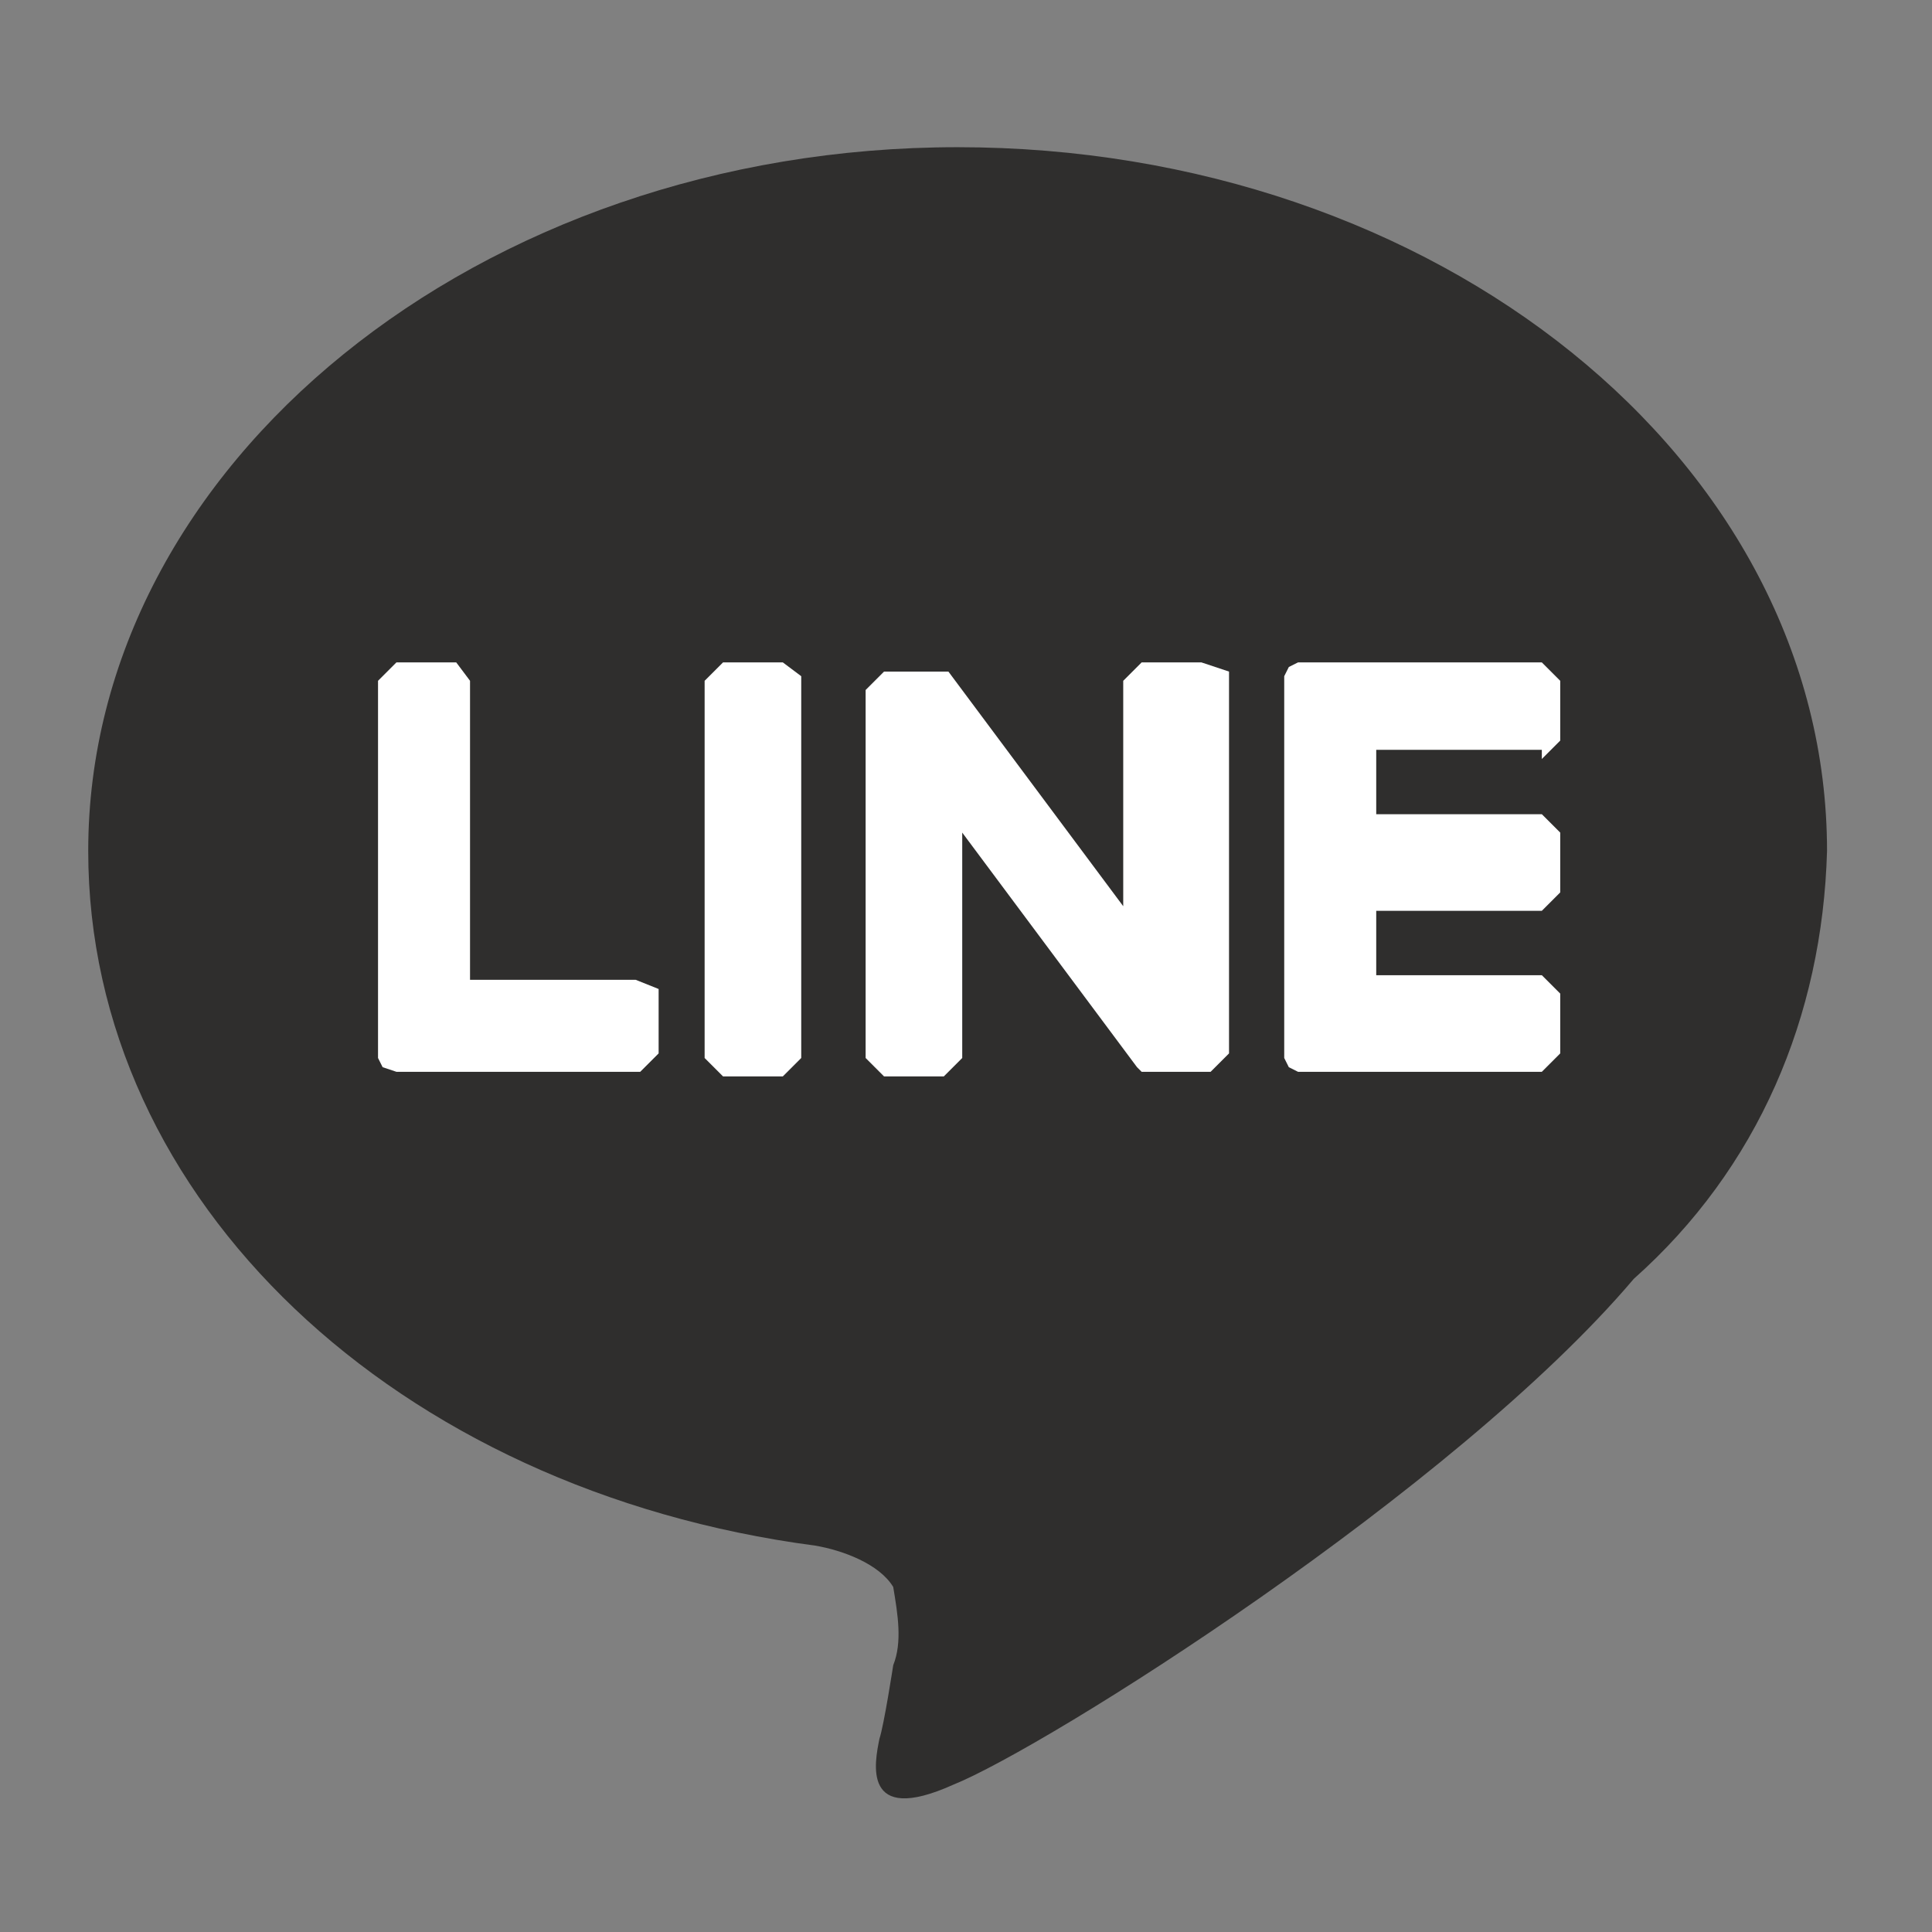 <?xml version="1.0" encoding="utf-8"?>
<!-- Generator: Adobe Illustrator 26.2.1, SVG Export Plug-In . SVG Version: 6.00 Build 0)  -->
<!DOCTYPE svg PUBLIC "-//W3C//DTD SVG 1.1//EN" "http://www.w3.org/Graphics/SVG/1.1/DTD/svg11.dtd">
<svg version="1.1" id="レイヤー_1" xmlns="http://www.w3.org/2000/svg" xmlns:xlink="http://www.w3.org/1999/xlink" x="0px"
	 y="0px" width="42px" height="42px" viewBox="0 0 42 42" style="enable-background:new 0 0 42 42;" xml:space="preserve">
<rect x="0" y="0" width="42" height="42" fill="#808080" stroke="none"/>
<g id="グループ_342857" transform="translate(214.918)">
	<path id="パス_639898" style="fill:#2F2E2D;" d="M-175.2,18.5c0-8.5-8.5-15.3-18.9-15.3c-10.4,0-18.9,6.9-18.9,15.3
		c0,7.6,6.7,13.9,15.8,15.1c0.6,0.1,1.4,0.4,1.7,0.9c0.1,0.6,0.2,1.2,0,1.7c0,0-0.2,1.3-0.3,1.6c-0.1,0.5-0.4,1.9,1.6,1
		c2-0.8,10.9-6.4,14.8-11C-176.7,25.4-175.3,22.1-175.2,18.5"/>
	<path id="パス_639899" style="fill:#FFFFFF;" d="M-197.9,14.4h-1.3l-0.4,0.4V23l0.4,0.4h1.3l0.4-0.4v-8.3L-197.9,14.4"/>
	<path id="パス_639900" style="fill:#FFFFFF;" d="M-188.8,14.4h-1.3l-0.4,0.4v4.9l-3.8-5.1l0,0l0,0h0v0h0l0,0h0v0h-1.4l-0.4,0.4V23
		l0.4,0.4h1.3l0.4-0.4v-4.9l3.8,5.1l0.1,0.1h0.1v0h0l0.1,0h1.3l0.4-0.4v-8.3L-188.8,14.4"/>
	<path id="パス_639901" style="fill:#FFFFFF;" d="M-201.1,21.3h-3.6v-6.5l-0.3-0.4h-1.3l-0.4,0.4V23l0.1,0.2l0,0l0.3,0.1h5.3l0.4-0.4v-1.4
		L-201.1,21.3"/>
	<path id="パス_639902" style="fill:#FFFFFF;" d="M-181.4,16.5l0.4-0.4v-1.3l-0.4-0.4h-5.3l-0.2,0.1l-0.1,0.2V23l0.1,0.2v0l0,0l0.2,0.1
		h5.3l0.4-0.4v-1.3l-0.4-0.4h-3.6v-1.4h3.6l0.4-0.4v-1.3l-0.4-0.4h-3.6v-1.4H-181.4z"/>
</g>
</svg>
